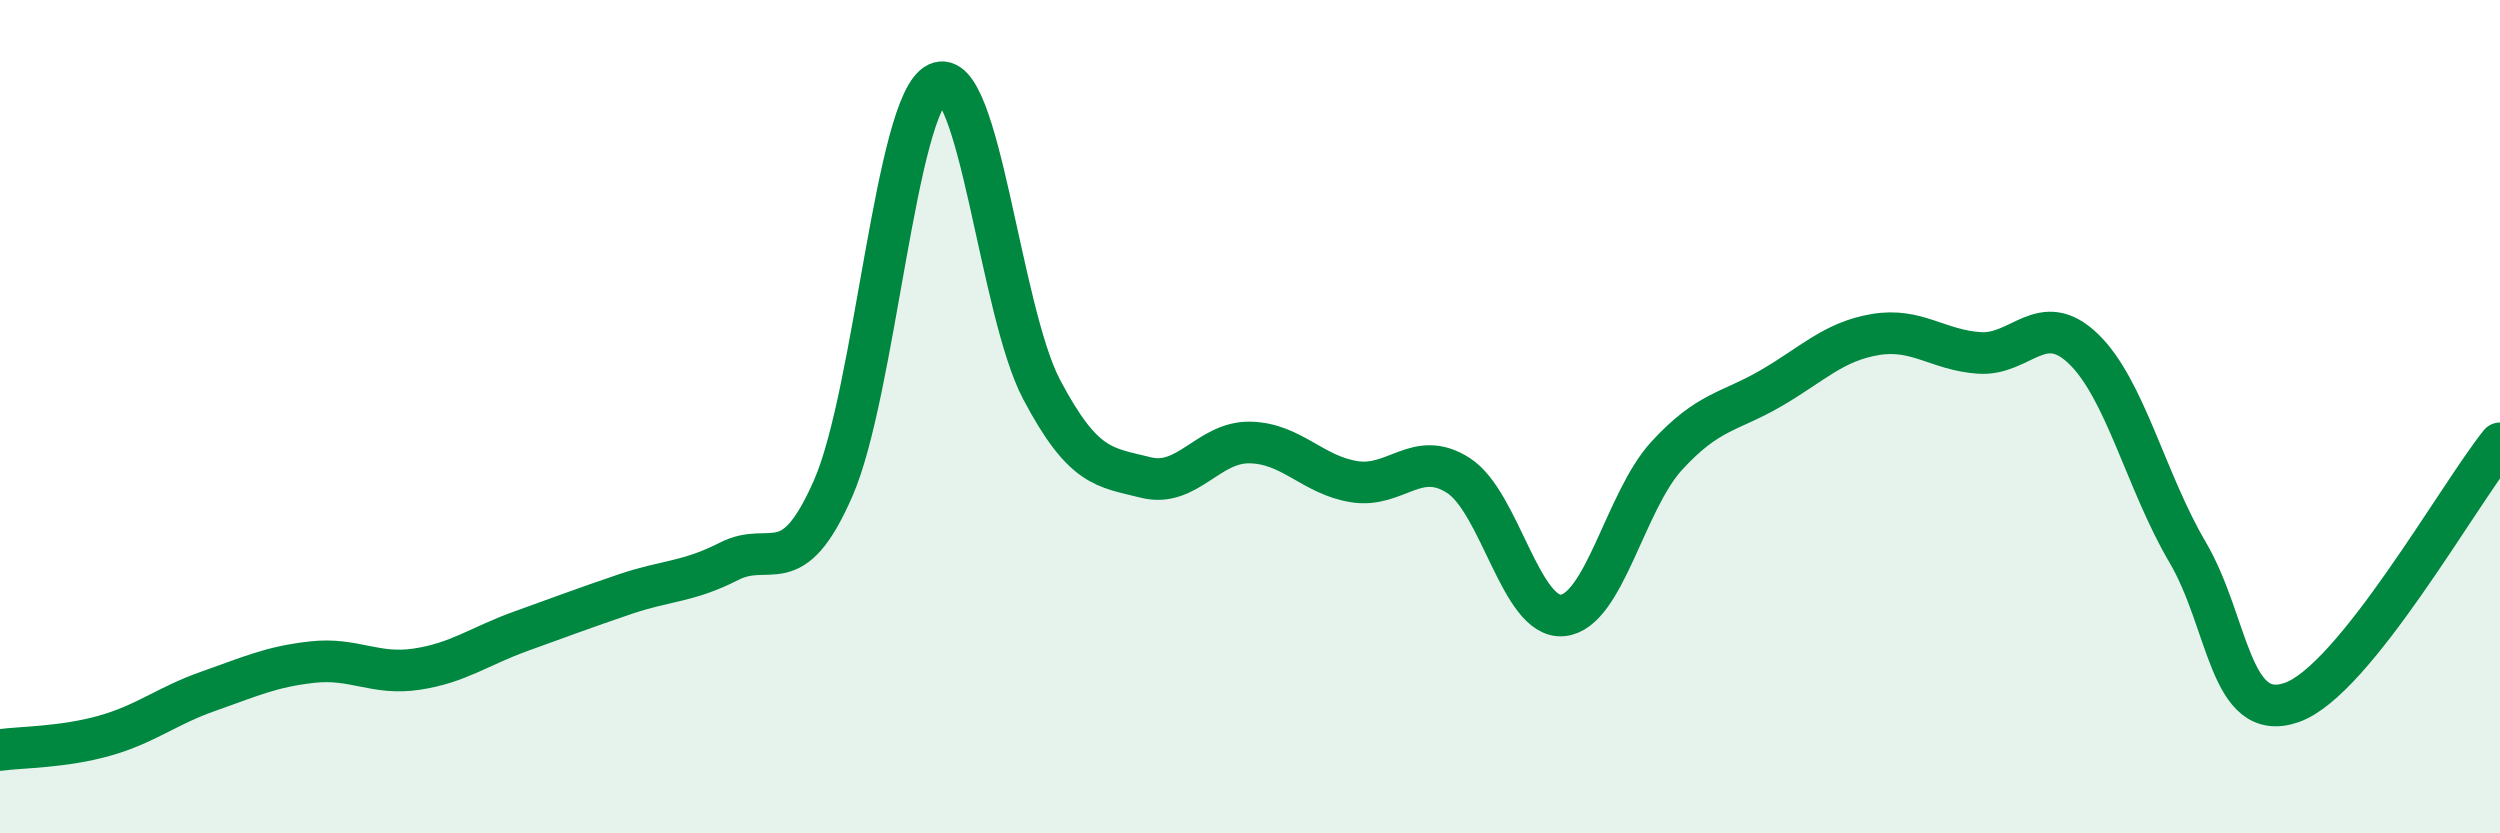 
    <svg width="60" height="20" viewBox="0 0 60 20" xmlns="http://www.w3.org/2000/svg">
      <path
        d="M 0,18 C 0.5,17.93 1.5,17.94 2.5,17.66 C 3.5,17.38 4,16.94 5,16.59 C 6,16.24 6.5,16 7.5,15.89 C 8.5,15.78 9,16.21 10,16.06 C 11,15.91 11.5,15.51 12.5,15.15 C 13.5,14.79 14,14.6 15,14.26 C 16,13.92 16.5,13.98 17.5,13.47 C 18.5,12.96 19,14 20,11.71 C 21,9.42 21.5,2.47 22.5,2 C 23.5,1.53 24,7.46 25,9.35 C 26,11.24 26.5,11.21 27.5,11.46 C 28.5,11.71 29,10.6 30,10.62 C 31,10.64 31.5,11.4 32.5,11.56 C 33.5,11.72 34,10.77 35,11.41 C 36,12.05 36.5,14.86 37.5,14.77 C 38.5,14.68 39,12.03 40,10.94 C 41,9.85 41.5,9.9 42.5,9.32 C 43.5,8.74 44,8.2 45,8.03 C 46,7.86 46.5,8.4 47.5,8.47 C 48.5,8.54 49,7.41 50,8.37 C 51,9.33 51.5,11.55 52.5,13.25 C 53.5,14.95 53.5,17.38 55,16.86 C 56.5,16.34 59,11.88 60,10.64L60 20L0 20Z"
        fill="#008740"
        opacity="0.1"
        stroke-linecap="round"
        stroke-linejoin="round"
      />
      <path
        d="M 0,18 C 0.5,17.93 1.5,17.94 2.5,17.66 C 3.5,17.38 4,16.94 5,16.59 C 6,16.24 6.5,16 7.5,15.89 C 8.5,15.78 9,16.21 10,16.06 C 11,15.91 11.5,15.51 12.5,15.15 C 13.5,14.79 14,14.6 15,14.26 C 16,13.92 16.5,13.98 17.5,13.47 C 18.5,12.96 19,14 20,11.71 C 21,9.42 21.5,2.47 22.5,2 C 23.5,1.53 24,7.46 25,9.35 C 26,11.24 26.5,11.21 27.5,11.46 C 28.5,11.71 29,10.6 30,10.62 C 31,10.64 31.5,11.4 32.5,11.56 C 33.5,11.72 34,10.77 35,11.41 C 36,12.05 36.5,14.86 37.5,14.77 C 38.5,14.68 39,12.03 40,10.94 C 41,9.85 41.5,9.9 42.5,9.32 C 43.5,8.74 44,8.2 45,8.03 C 46,7.86 46.5,8.4 47.5,8.47 C 48.5,8.54 49,7.41 50,8.37 C 51,9.33 51.5,11.55 52.5,13.25 C 53.5,14.95 53.5,17.38 55,16.86 C 56.5,16.34 59,11.88 60,10.64"
        stroke="#008740"
        stroke-width="1"
        fill="none"
        stroke-linecap="round"
        stroke-linejoin="round"
      />
    </svg>
  
